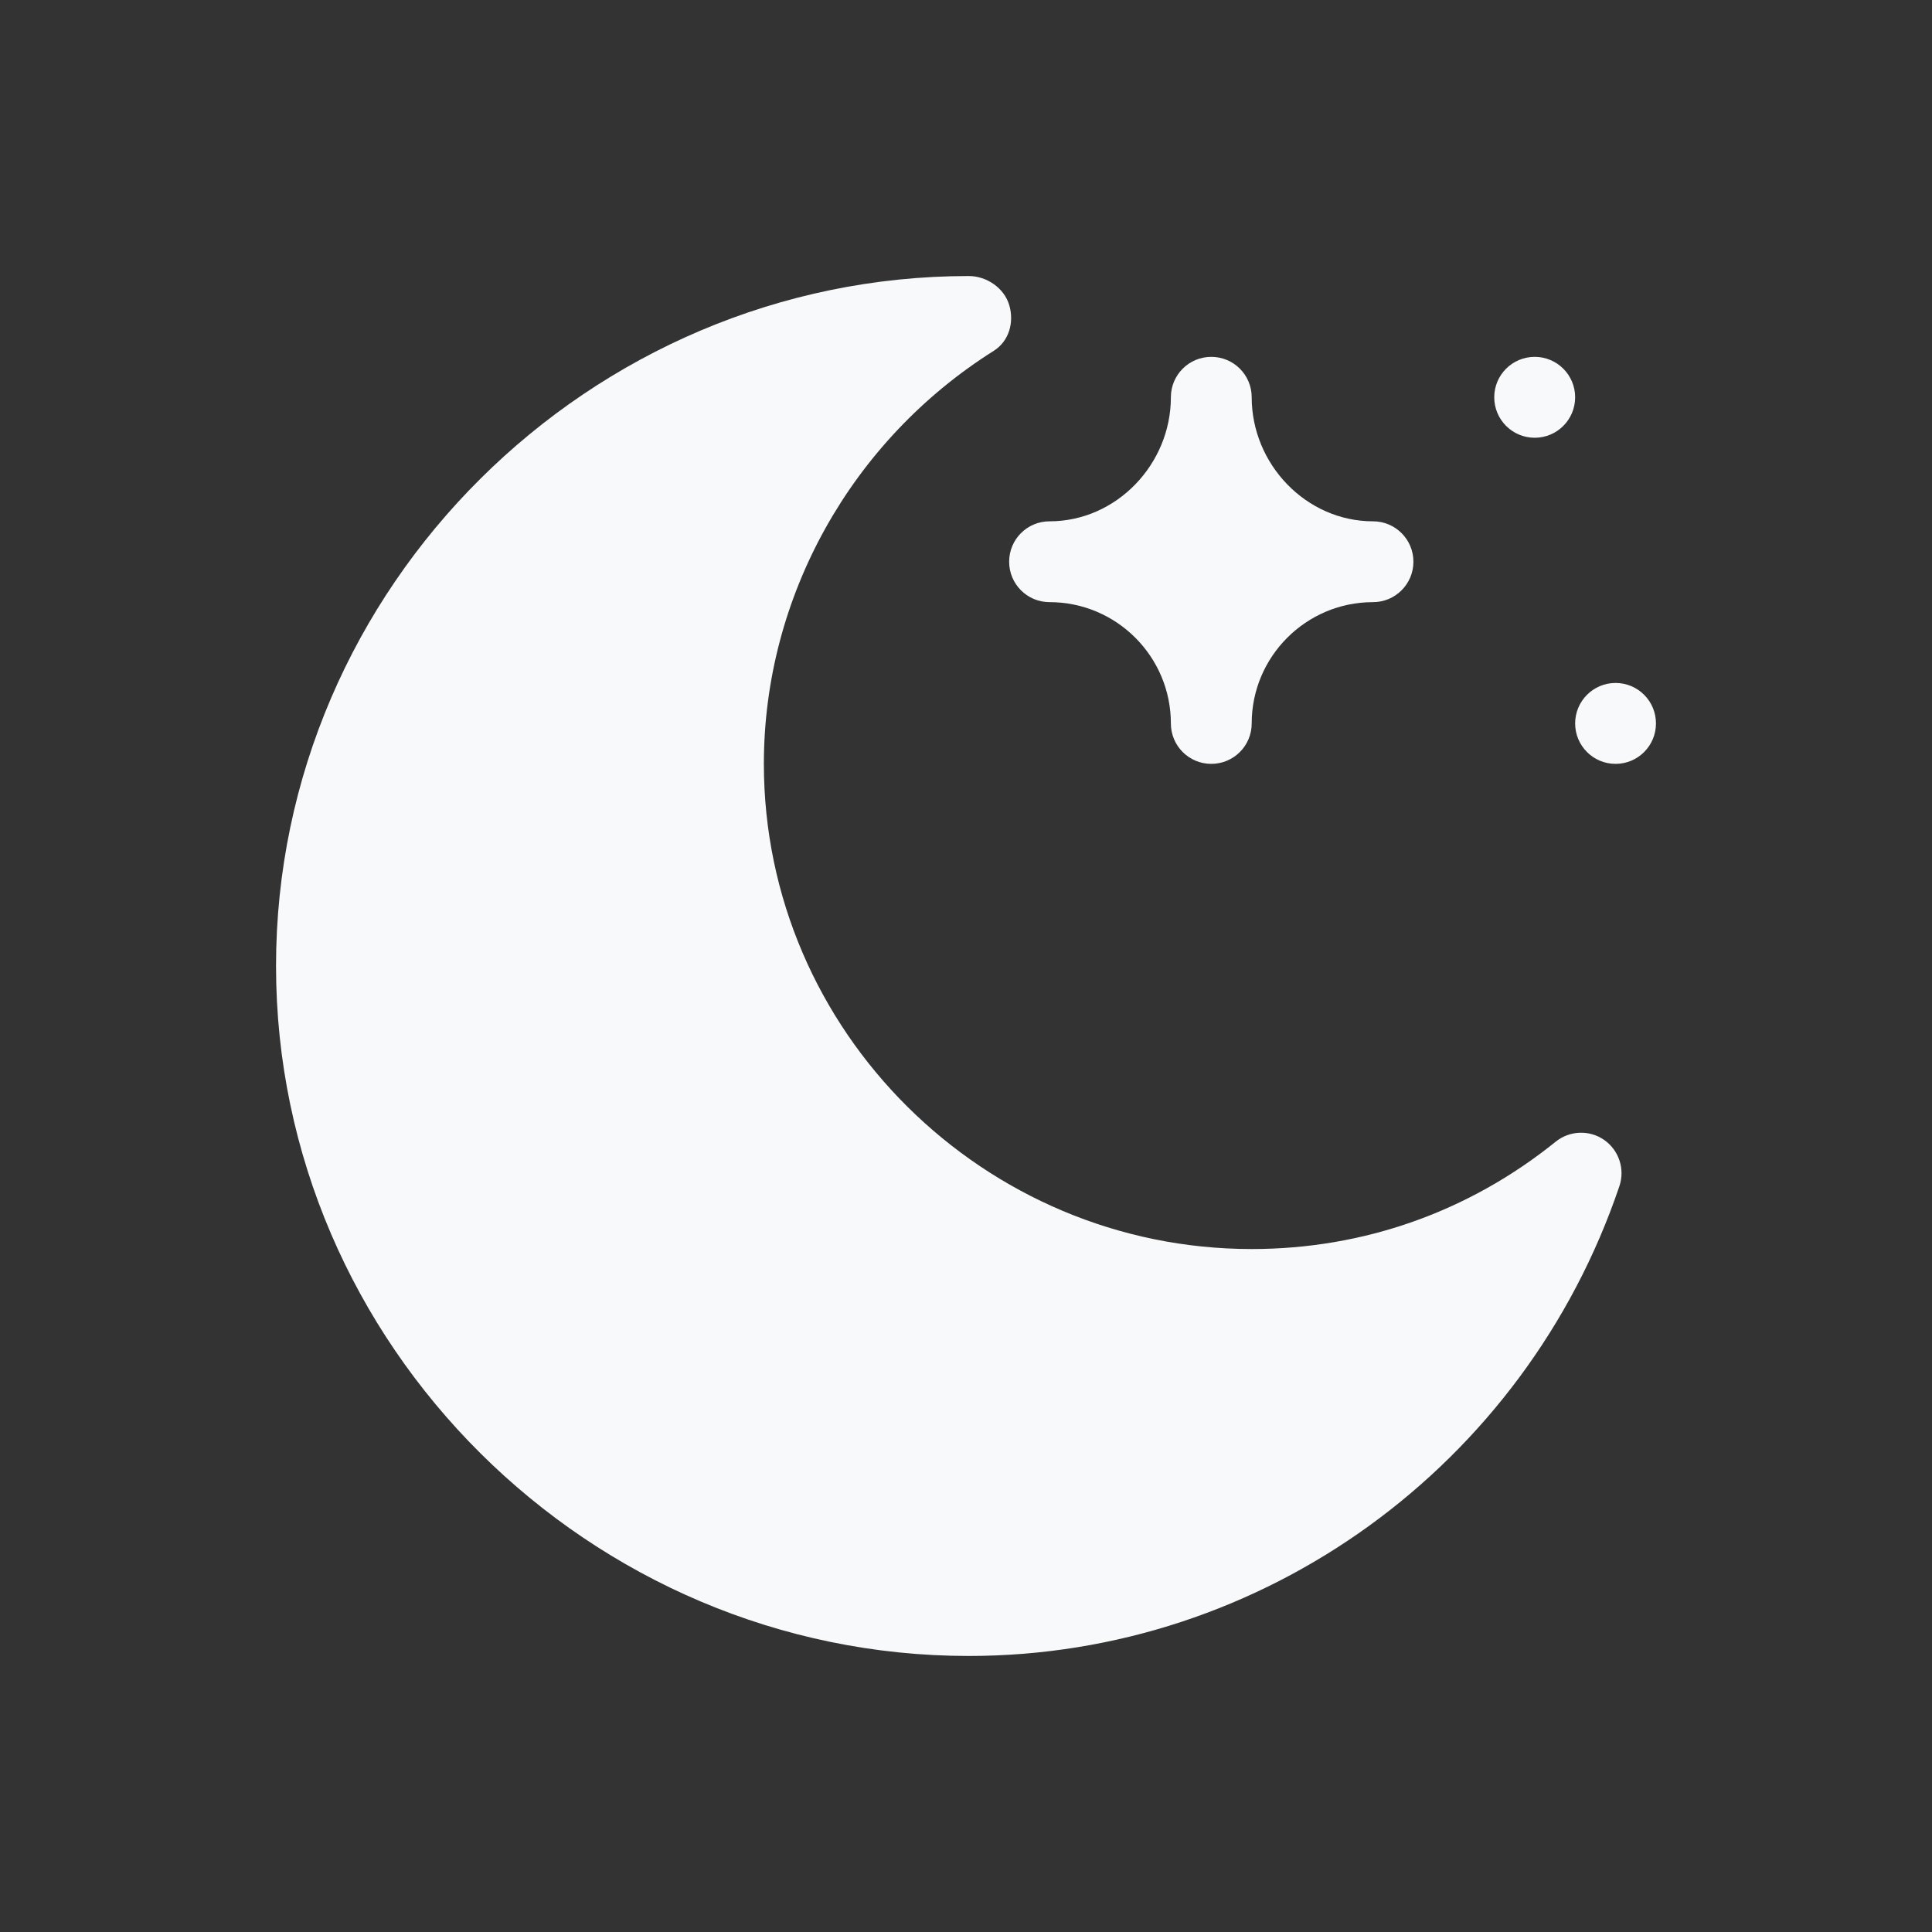 <svg width="14" height="14" viewBox="0 0 24 24" fill="none" xmlns="http://www.w3.org/2000/svg">
    <rect x="0" y="0" width="24" height="24" fill="#333333" stroke="none"/>
    <path d="M19.065 5.438C19.342 5.438 19.567 5.213 19.567 4.935C19.567 4.658 19.342 4.433 19.065 4.433C18.787 4.433 18.562 4.658 18.562 4.935C18.562 5.213 18.787 5.438 19.065 5.438Z" fill="#f8f9fa"/>
    <path d="M20.069 9.489C20.347 9.489 20.571 9.264 20.571 8.987C20.571 8.709 20.347 8.484 20.069 8.484C19.792 8.484 19.567 8.709 19.567 8.987C19.567 9.264 19.792 9.489 20.069 9.489Z" fill="#f8f9fa"/>
    <path d="M12.034 20.571C15.694 20.571 18.943 18.205 20.117 14.734C20.188 14.523 20.111 14.289 19.928 14.161C19.746 14.034 19.5 14.042 19.326 14.182C18.243 15.055 16.937 15.516 15.549 15.516C12.226 15.516 9.489 12.812 9.489 9.489C9.489 7.411 10.577 5.471 12.345 4.358C12.534 4.238 12.6 4.007 12.538 3.793C12.476 3.578 12.257 3.429 12.034 3.429C7.326 3.429 3.429 7.292 3.429 12C3.429 16.708 7.326 20.571 12.034 20.571Z" fill="#f8f9fa"/>
    <path d="M13.038 7.48C13.869 7.48 14.545 8.156 14.545 8.987C14.545 9.264 14.769 9.489 15.047 9.489C15.325 9.489 15.549 9.264 15.549 8.987C15.549 8.156 16.225 7.48 17.056 7.48C17.333 7.48 17.558 7.255 17.558 6.978C17.558 6.7 17.333 6.476 17.056 6.476C16.225 6.476 15.549 5.766 15.549 4.935C15.549 4.658 15.325 4.433 15.047 4.433C14.769 4.433 14.545 4.658 14.545 4.935C14.545 5.766 13.869 6.476 13.038 6.476C12.76 6.476 12.536 6.7 12.536 6.978C12.536 7.255 12.76 7.48 13.038 7.48Z" fill="#f8f9fa"/>
</svg>